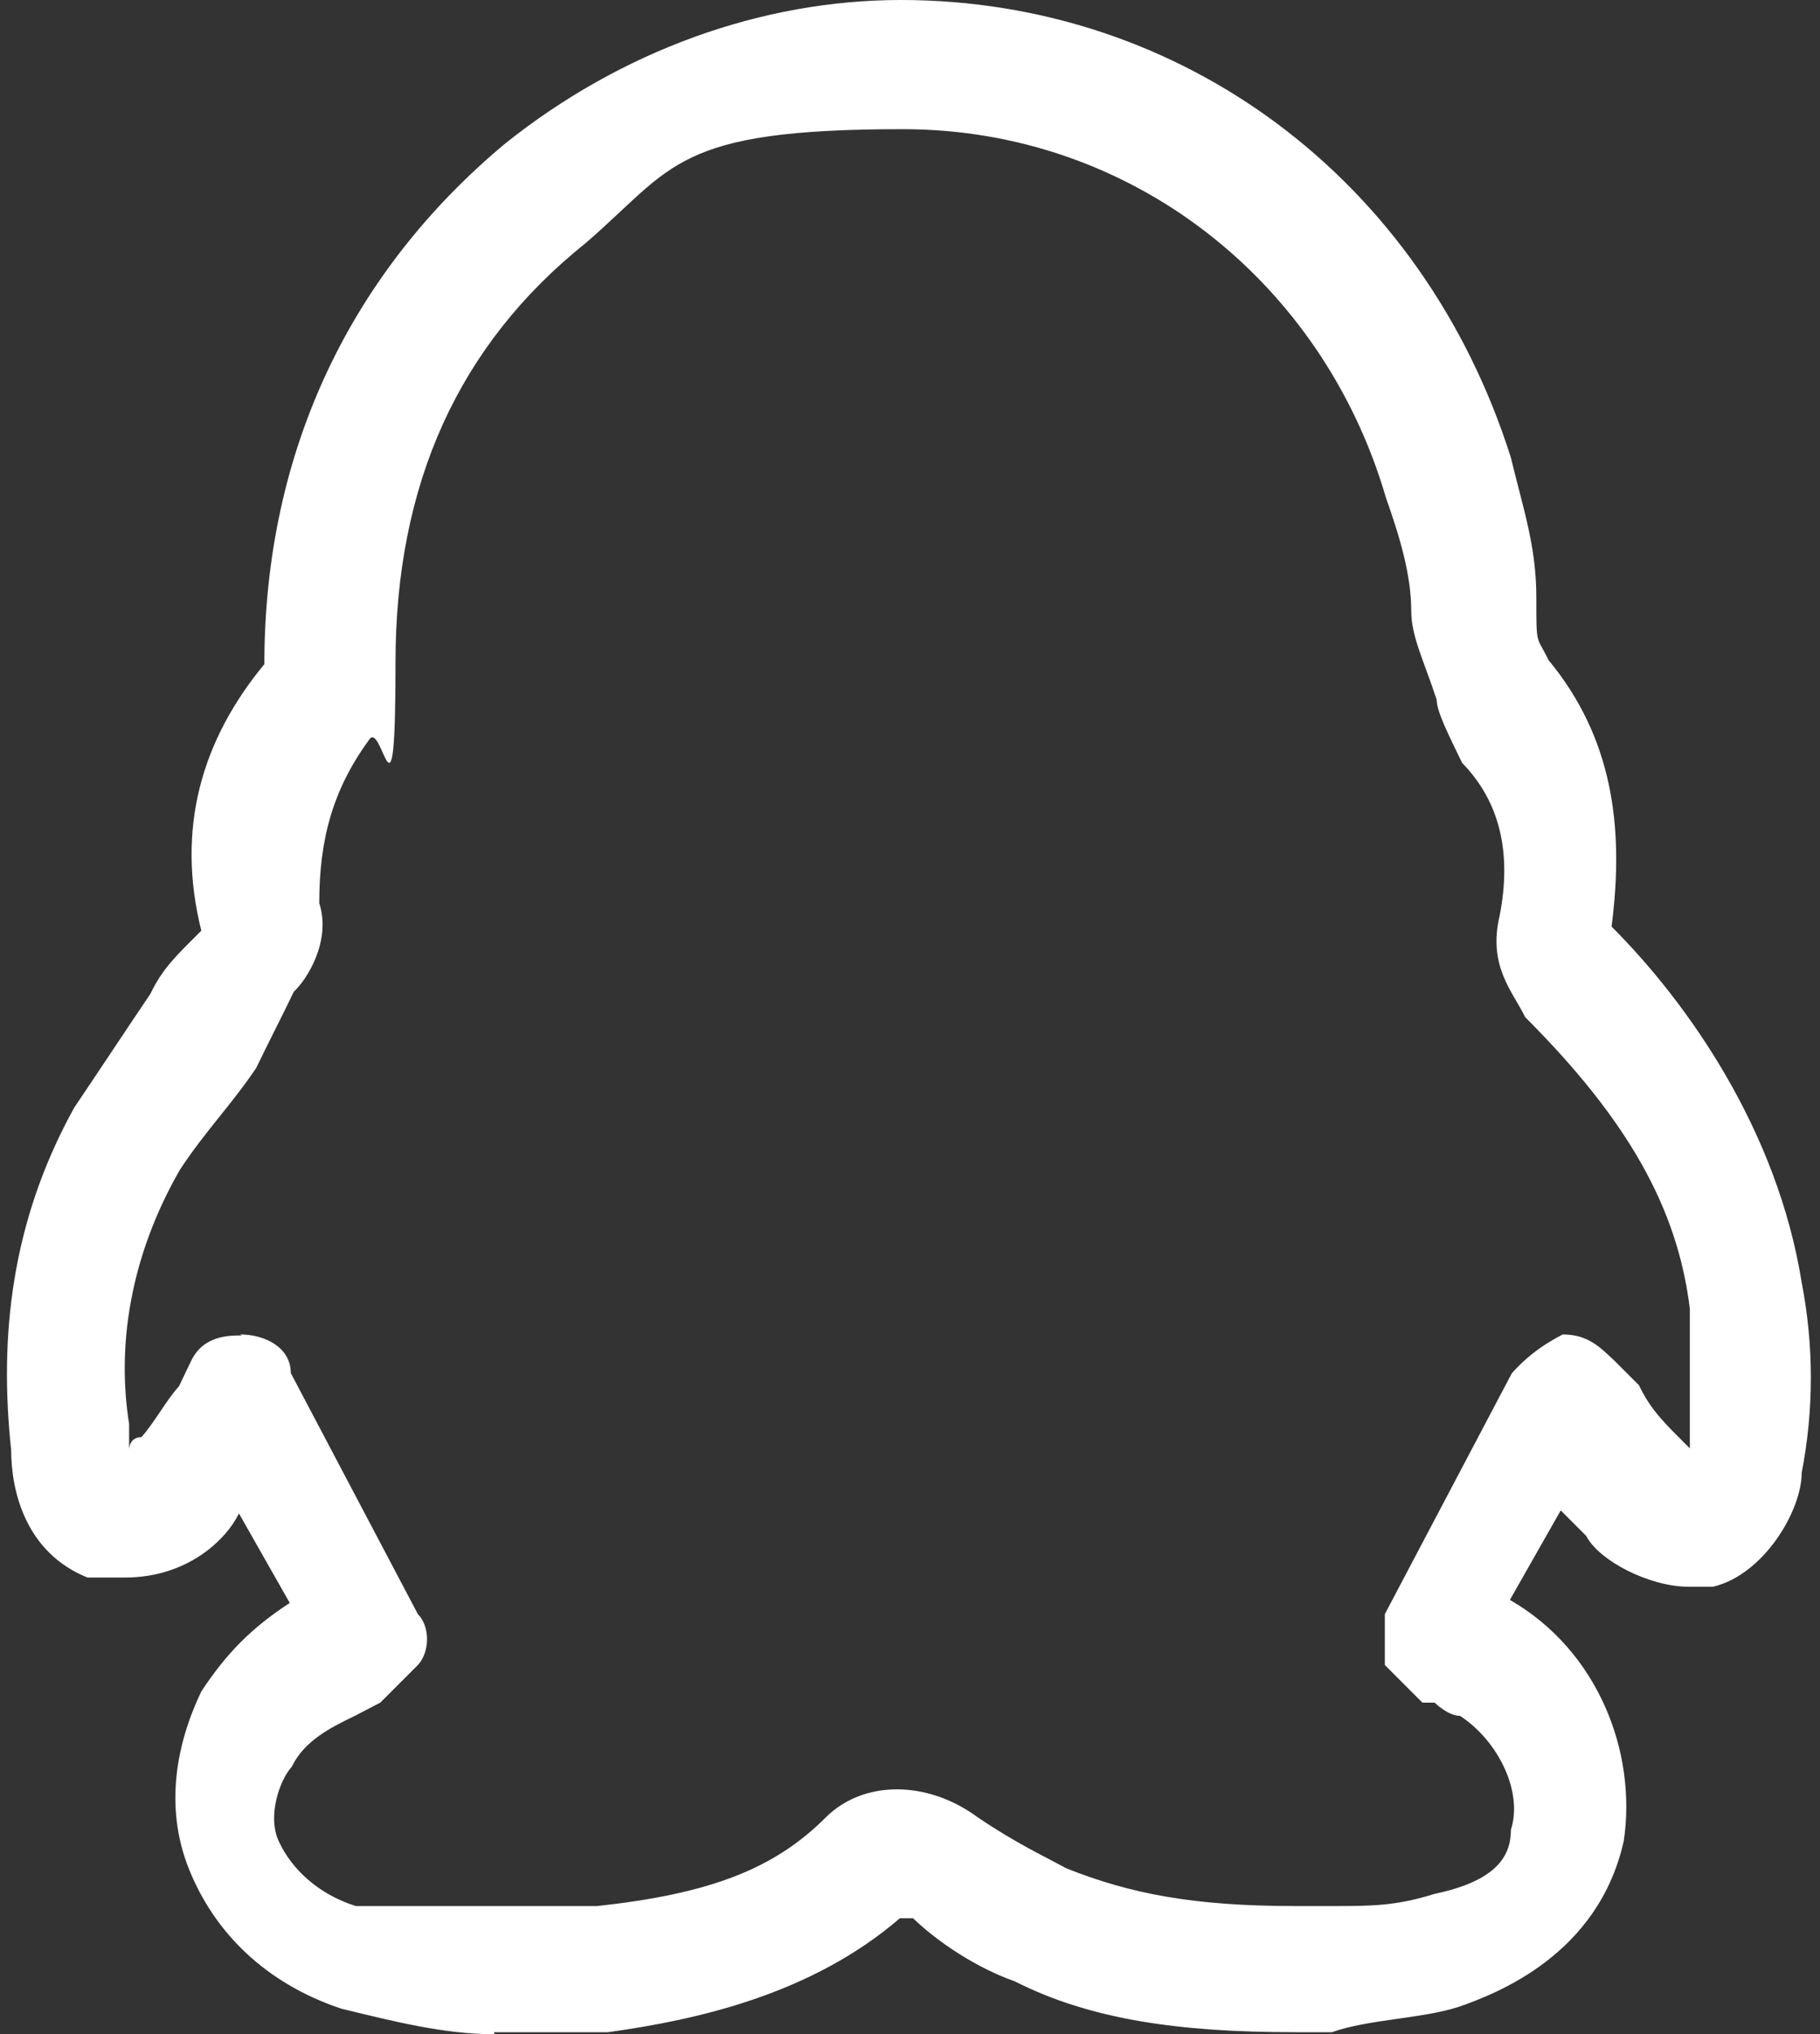<?xml version="1.0" encoding="UTF-8"?>
<svg id="_图层_1" data-name="图层_1" xmlns="http://www.w3.org/2000/svg" version="1.1" viewBox="0 0 179 200">
  <rect x="0" y="0" width="179" height="200" fill="#333333" stroke="none"/>
  <!-- Generator: Adobe Illustrator 29.0.0, SVG Export Plug-In . SVG Version: 2.1.0 Build 186)  -->
  <defs>
    <style>
      .st0 {
        fill: #fff;
      }
    </style>
  </defs>
  <path class="st0" d="M48.6,200c-5,0-10-1.3-15-2.5-7.5-2.5-12.5-7.5-15-13.7-2.5-6.2-1.2-12.5,1.2-17.5,2.5-3.8,5-6.3,8.7-8.7l-5-8.8h0c-1.2,2.5-5,6.3-11.2,6.3h-3.7c-6.2-2.5-7.5-8.7-7.5-12.5-1.2-11.2,0-22.5,6.2-33.7,2.5-3.7,5-7.5,7.5-11.2,1.2-2.5,2.5-3.7,5-6.2-2.5-10,0-18.7,6.2-26.2,0-21.2,8.7-38.7,23.7-51.2C61.1,5,74.9,0,88.6,0,116.1,0,139.9,17.5,148.6,45c1.2,5,2.5,8.7,2.5,13.7s0,3.7,1.2,6.2c6.2,7.5,7.5,16.2,6.2,26.2,7.5,7.5,16.3,20,18.7,35,1.2,6.2,1.2,12.5,0,18.7,0,3.7-3.7,10-8.7,11.2h-2.5c-3.7,0-8.7-2.5-10-5q-1.2-1.2-2.5-2.5l-5,8.8c8.7,5,12.5,15,11.2,23.7-2.5,11.2-12.5,15-16.2,16.3-3.7,1.2-8.8,1.2-12.5,2.5h-3.7c-11.2,0-20-1.2-27.5-5-3.7-1.3-7.5-3.8-10-6.2h-1.3c-8.7,7.5-20,10-28.7,11.2-3.7,0-7.5,0-11.2,0h0ZM23.6,131.2q1.2,0,0,0c2.5,0,5,1.3,5,3.8l12.5,23.7c1.2,1.2,1.2,3.7,0,5-1.2,1.2-2.5,2.5-3.7,3.7l-2.5,1.3c-2.5,1.2-5,2.5-6.2,5-1.2,1.3-2.5,5-1.2,7.5,1.2,2.5,3.7,5,7.5,6.2h23.7c11.2-1.2,17.5-3.7,22.5-8.7,3.7-3.7,10-3.7,15,0,3.7,2.5,6.3,3.7,8.7,5,6.3,2.5,12.5,3.7,22.5,3.7h3.7c3.7,0,6.2,0,10-1.2,6.2-1.3,7.5-3.8,7.5-6.3,1.2-3.7-1.2-8.7-5-11.2-1.2,0-2.5-1.3-2.5-1.3h-1.2c-1.2-1.2-2.5-2.5-3.7-3.7v-5l12.5-23.7c1.2-1.3,2.5-2.5,5-3.8,2.5,0,3.7,1.3,5,2.5l2.5,2.5c1.2,2.5,2.5,3.7,5,6.2v-13.7c-1.2-10-6.2-18.7-16.2-28.7-1.2-2.5-3.7-5-2.5-10,1.2-6.2,0-11.2-3.7-15-1.2-2.5-2.5-5-2.5-6.2-1.2-3.7-2.5-6.2-2.5-8.7,0-3.7-1.2-7.5-2.5-11.2-6.2-21.2-25-36.2-47.5-36.2s-22.5,3.7-31.2,11.2c-12.5,10-18.7,23.7-18.7,41.2s-1.2,6.2-2.5,7.5c-3.7,5-5,10-5,16.2,1.2,3.7-1.2,7.5-2.5,8.7-1.2,2.5-2.5,5-3.7,7.5-2.5,3.7-5,6.2-7.5,10-5,8.7-6.2,17.5-5,25v2.5s0-1.2,1.2-1.2c1.2-1.3,2.5-3.7,3.7-5l1.2-2.5c1.2-2.5,3.7-2.5,5-2.5h0Z"/>
</svg>